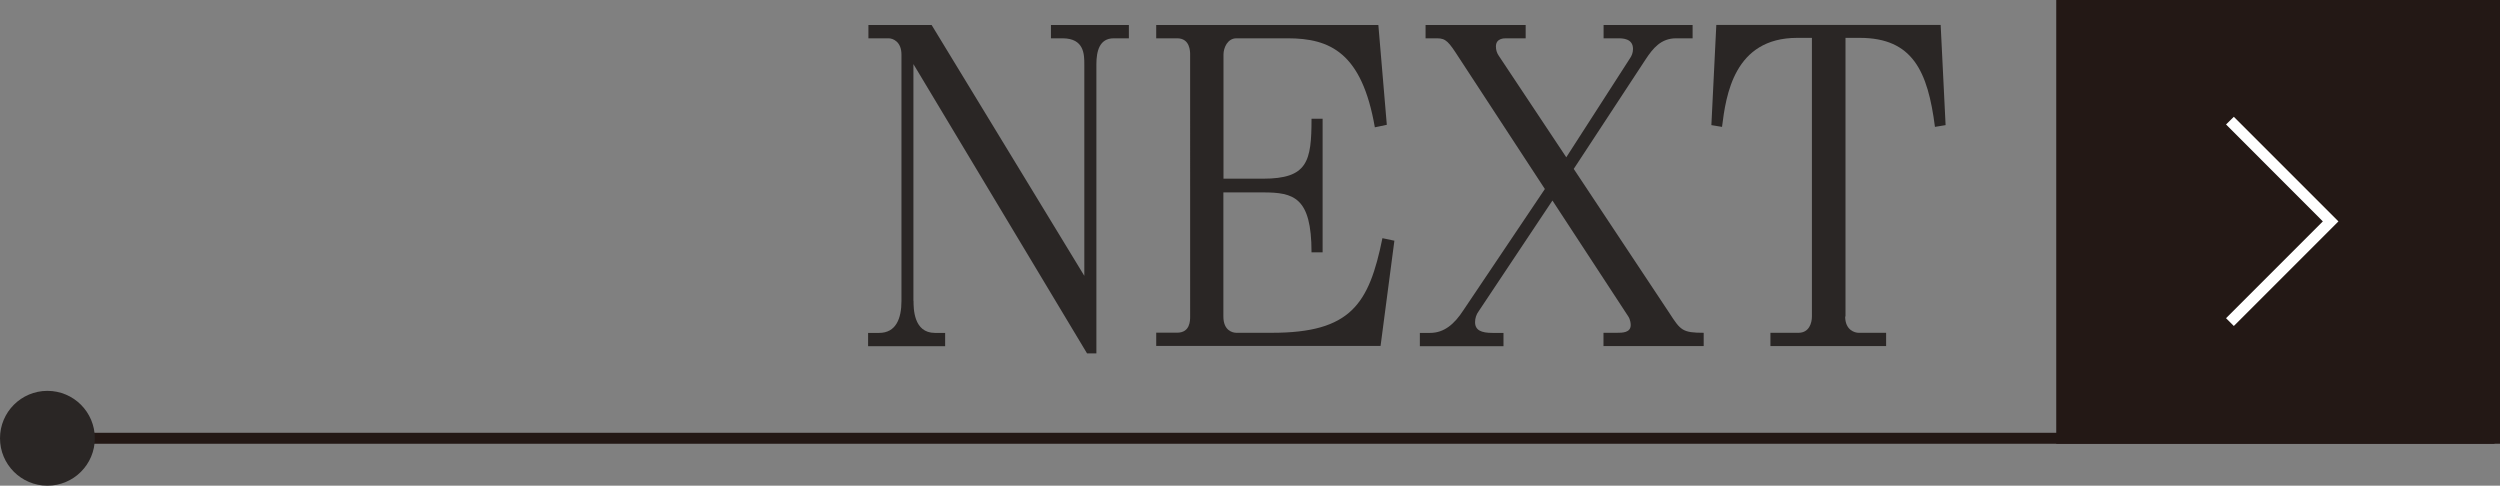 <?xml version="1.0" encoding="UTF-8"?>
<svg id="_イラスト" data-name="イラスト" xmlns="http://www.w3.org/2000/svg" viewBox="0 0 227.77 44.25">
  <rect x="0" y="0" width="227.77" height="44.25" fill="#808080" stroke="none"/>
  <defs>
    <style>
      .cls-1 {
        fill: #231815;
      }

      .cls-2 {
        fill: #fff;
      }

      .cls-3 {
        fill: #2a2625;
      }
    </style>
  </defs>
  <g>
    <path class="cls-3" d="M83.23,27.4c0,.7,0,2.93,1.95,2.93h.93v1.21h-7.02v-1.21h1.01c1.54,0,2.03-1.33,2.03-2.89V4.97c0-1.17-.77-1.48-1.18-1.48h-1.83v-1.21h5.76l13.91,22.85V5.87c0-.9,0-2.38-1.99-2.38h-1.05v-1.21h7.1v1.21h-1.38c-1.3,0-1.58,1.17-1.58,2.38v26.33h-.85l-15.82-26.36v21.57Z"/>
    <path class="cls-3" d="M115.07,16.28c4.06,0,4.42-1.56,4.42-5.46h1.01v12.17h-1.01c0-5.03-1.62-5.46-4.42-5.46h-3.61v11.31c0,1.29.85,1.48,1.18,1.48h3.25c7.18,0,8.84-2.61,10.06-8.62l1.09.23-1.26,9.59h-20.44v-1.21h1.91c1.18,0,1.18-1.09,1.18-1.48V4.97c0-.27,0-1.48-1.18-1.48h-1.91v-1.21h20.24l.77,9.09-1.09.23c-1.18-6.79-4.06-8.11-7.95-8.11h-4.66c-.81,0-1.18.86-1.18,1.48v11.31h3.61Z"/>
    <path class="cls-3" d="M148.5,5.32c.16-.23.28-.51.28-.86,0-.97-.97-.97-1.38-.97h-1.3v-1.21h8.11v1.21h-1.5c-1.38,0-2.11.9-2.8,1.95l-6.53,9.95,8.72,13.14c1.01,1.56,1.18,1.79,3.12,1.79v1.21h-9.13v-1.21h1.22c.49,0,1.26,0,1.26-.7,0-.08,0-.47-.24-.82l-6.89-10.53-6.73,10.1c-.2.27-.32.62-.32.98,0,.74.57.98,1.58.98h1.01v1.21h-7.62v-1.21h.93c1.3,0,2.23-.82,3.04-2.07l7.42-11.04-7.83-11.97c-.93-1.44-1.18-1.76-1.99-1.76h-1.05v-1.21h9.12v1.21h-1.78c-.2,0-.93,0-.93.74,0,.31.08.58.24.82l6.17,9.28,5.8-9.01Z"/>
    <path class="cls-3" d="M168.11,28.84c0,1.25.89,1.48,1.22,1.48h2.51v1.21h-10.54v-1.21h2.56c.97,0,1.22-.9,1.22-1.48V3.45h-1.34c-5.76,0-6.49,5.23-6.85,8.11l-.97-.16.45-9.13h20.44l.45,9.13-.97.16c-.65-5.07-2.03-8.11-6.85-8.11h-1.3v25.39Z"/>
  </g>
  <g>
    <rect class="cls-1" x="187.84" y=".5" width="39.43" height="39.43"/>
    <path class="cls-1" d="M227.77,40.43h-40.43V0h40.43v40.43ZM188.34,39.43h38.43V1h-38.43v38.43Z"/>
  </g>
  <polygon class="cls-2" points="203.52 29.7 202.81 28.99 211.63 20.17 202.81 11.34 203.52 10.64 213.05 20.17 203.52 29.7"/>
  <rect class="cls-1" x="4.32" y="39.43" width="222.95" height="1"/>
  <circle class="cls-3" cx="4.32" cy="39.93" r="4.32"/>
</svg>